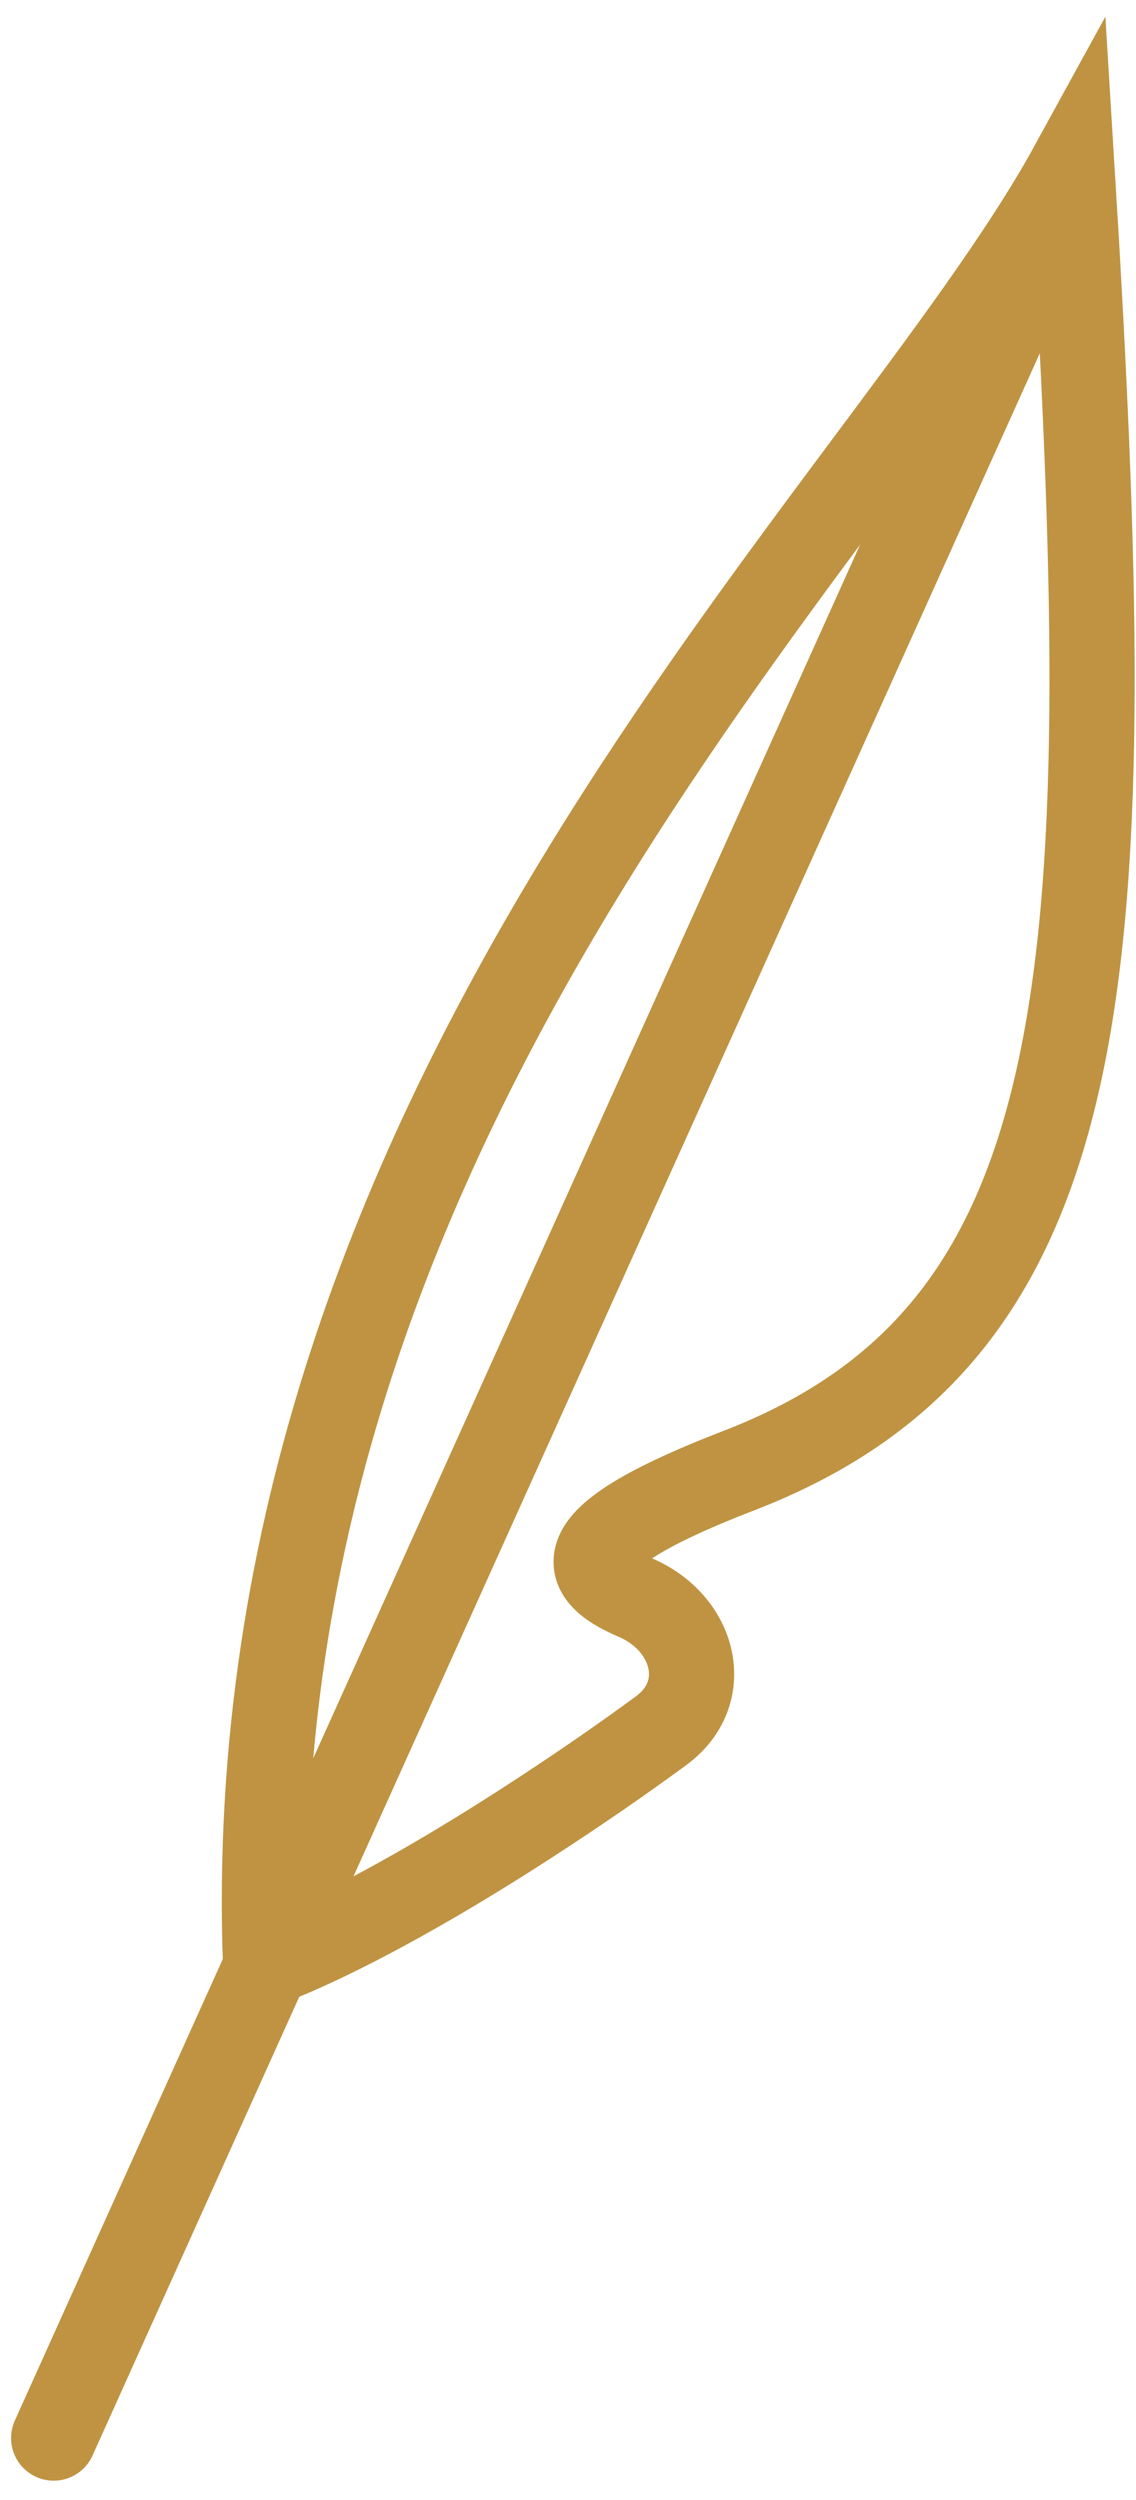 <svg width="40" height="88" viewBox="0 0 40 88" fill="none" xmlns="http://www.w3.org/2000/svg">
<path d="M26.014 51.766C19.967 54.098 20.242 55.326 22.368 56.233C24.459 57.124 25.11 59.576 23.277 60.922C21.968 61.883 20.338 63.02 18.387 64.276C12.425 68.112 9.35 69.138 9.35 69.138C8.226 38.465 30.89 18.338 37.743 5.853C39.47 33.946 38.912 46.79 26.014 51.766Z" stroke="#BF9341" stroke-width="3"/>
<path d="M1.89 85.82L37.692 6.388" stroke="#BF9341" stroke-width="3" stroke-linecap="round"/>
</svg>
